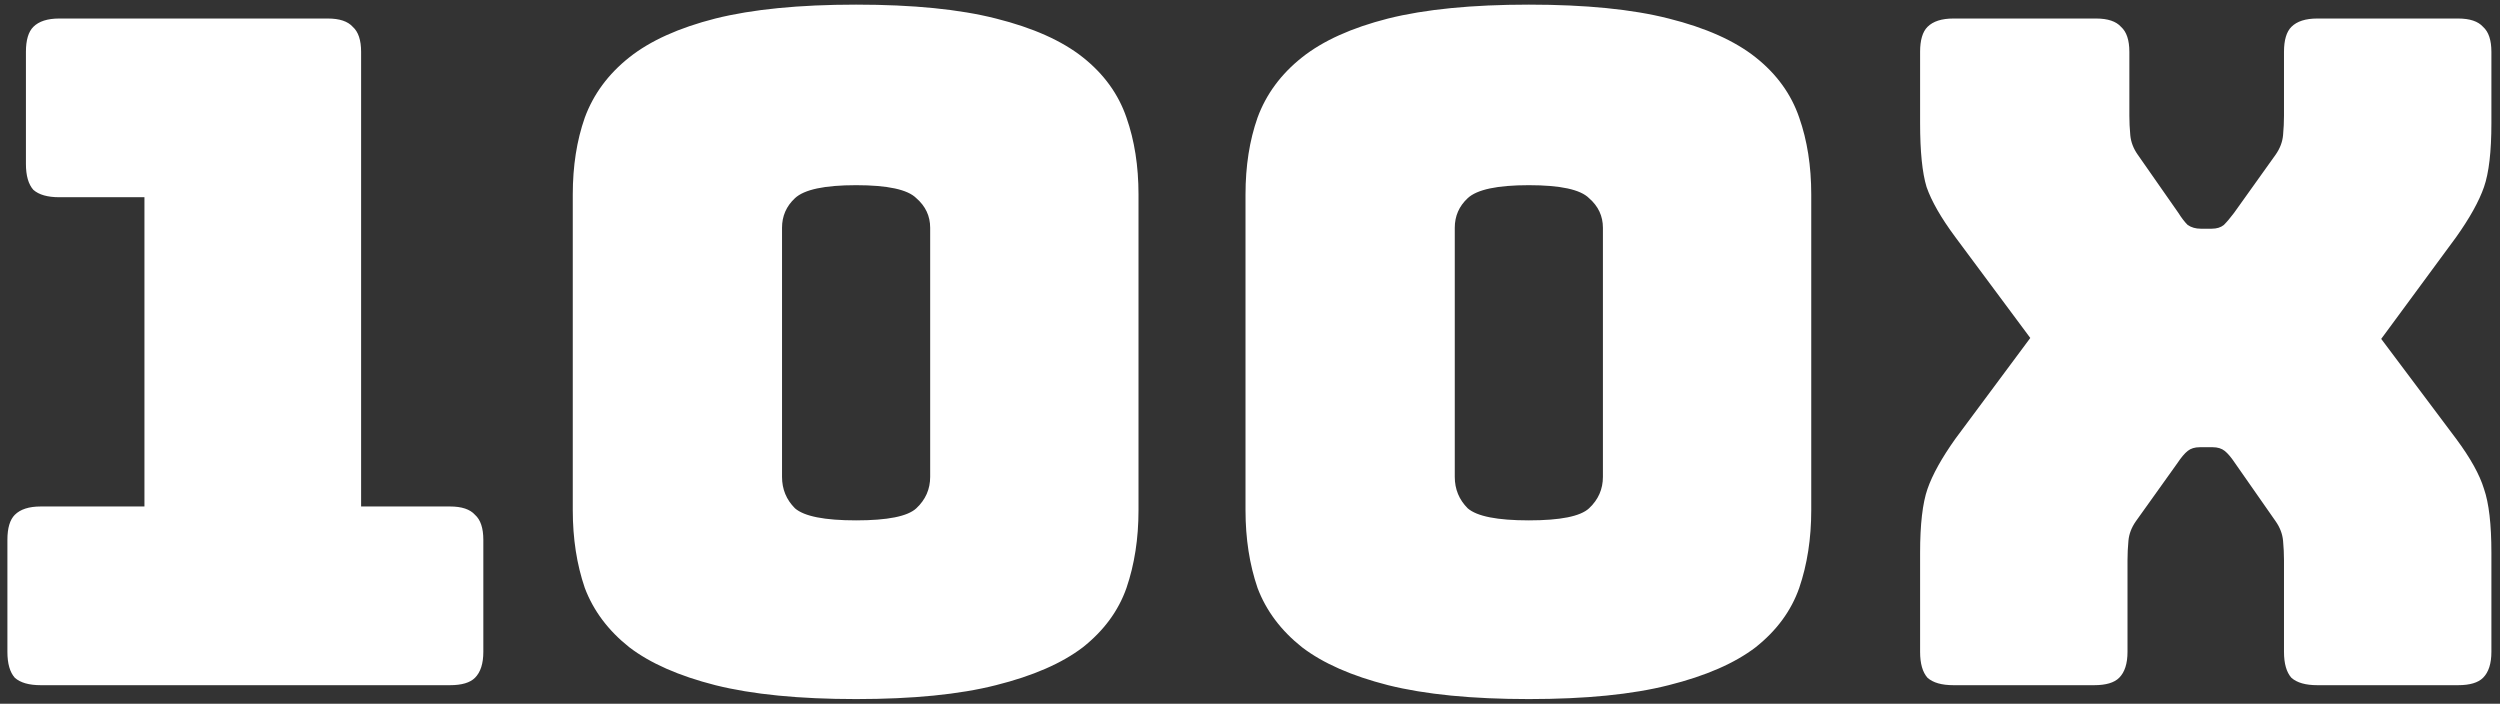 <svg width="270" height="76" viewBox="0 0 270 76" fill="none" xmlns="http://www.w3.org/2000/svg">
<rect x="0" y="0" width="270" height="76" fill="#333333" stroke="none"/>
<path d="M48.6 74H4.4C3.133 74 2.2 73.733 1.6 73.2C1.067 72.6 0.8 71.667 0.8 70.4V58.3C0.8 57.033 1.067 56.133 1.6 55.6C2.2 55 3.133 54.7 4.4 54.7H15.6V21.3H6.4C5.133 21.3 4.2 21.033 3.6 20.5C3.067 19.9 2.8 18.967 2.8 17.7V5.6C2.8 4.333 3.067 3.433 3.6 2.9C4.2 2.3 5.133 2 6.4 2H35.4C36.667 2 37.567 2.3 38.1 2.9C38.7 3.433 39 4.333 39 5.6V54.7H48.6C49.867 54.7 50.767 55 51.3 55.6C51.9 56.133 52.2 57.033 52.2 58.3V70.4C52.2 71.667 51.9 72.6 51.3 73.2C50.767 73.733 49.867 74 48.6 74ZM122.959 55.1C122.959 58.167 122.525 60.967 121.659 63.5C120.792 65.967 119.225 68.1 116.959 69.9C114.692 71.633 111.559 73 107.559 74C103.625 75 98.592 75.5 92.459 75.5C86.325 75.5 81.259 75 77.259 74C73.325 73 70.225 71.633 67.959 69.9C65.692 68.1 64.092 65.967 63.159 63.5C62.292 60.967 61.859 58.167 61.859 55.1V21C61.859 17.933 62.292 15.167 63.159 12.7C64.092 10.167 65.692 8 67.959 6.2C70.225 4.4 73.325 3 77.259 2C81.259 1 86.325 0.5 92.459 0.5C98.592 0.5 103.625 1 107.559 2C111.559 3 114.692 4.4 116.959 6.2C119.225 8 120.792 10.167 121.659 12.7C122.525 15.167 122.959 17.933 122.959 21V55.1ZM84.459 51.5C84.459 52.833 84.925 53.967 85.859 54.9C86.859 55.767 89.059 56.2 92.459 56.2C95.859 56.2 98.025 55.767 98.959 54.9C99.959 53.967 100.459 52.833 100.459 51.5V24.6C100.459 23.333 99.959 22.267 98.959 21.4C98.025 20.467 95.859 20 92.459 20C89.059 20 86.859 20.467 85.859 21.4C84.925 22.267 84.459 23.333 84.459 24.6V51.5ZM195.615 55.1C195.615 58.167 195.182 60.967 194.315 63.5C193.448 65.967 191.882 68.1 189.615 69.9C187.348 71.633 184.215 73 180.215 74C176.282 75 171.248 75.5 165.115 75.5C158.982 75.5 153.915 75 149.915 74C145.982 73 142.882 71.633 140.615 69.9C138.348 68.1 136.748 65.967 135.815 63.5C134.948 60.967 134.515 58.167 134.515 55.1V21C134.515 17.933 134.948 15.167 135.815 12.7C136.748 10.167 138.348 8 140.615 6.2C142.882 4.4 145.982 3 149.915 2C153.915 1 158.982 0.5 165.115 0.5C171.248 0.5 176.282 1 180.215 2C184.215 3 187.348 4.4 189.615 6.2C191.882 8 193.448 10.167 194.315 12.7C195.182 15.167 195.615 17.933 195.615 21V55.1ZM157.115 51.5C157.115 52.833 157.582 53.967 158.515 54.9C159.515 55.767 161.715 56.2 165.115 56.2C168.515 56.2 170.682 55.767 171.615 54.9C172.615 53.967 173.115 52.833 173.115 51.5V24.6C173.115 23.333 172.615 22.267 171.615 21.4C170.682 20.467 168.515 20 165.115 20C161.715 20 159.515 20.467 158.515 21.4C157.582 22.267 157.115 23.333 157.115 24.6V51.5ZM229.771 70.4C229.771 71.667 229.471 72.6 228.871 73.2C228.338 73.733 227.438 74 226.171 74H210.971C209.704 74 208.771 73.733 208.171 73.2C207.638 72.6 207.371 71.667 207.371 70.4V59.7C207.371 56.633 207.638 54.333 208.171 52.8C208.704 51.267 209.704 49.467 211.171 47.4L219.271 36.5L211.171 25.6C209.638 23.533 208.604 21.733 208.071 20.2C207.604 18.667 207.371 16.367 207.371 13.3V5.6C207.371 4.333 207.638 3.433 208.171 2.9C208.771 2.3 209.704 2 210.971 2H226.371C227.638 2 228.538 2.3 229.071 2.9C229.671 3.433 229.971 4.333 229.971 5.6V12.5C229.971 13.167 230.004 13.867 230.071 14.6C230.138 15.333 230.404 16.033 230.871 16.7L235.271 23C235.604 23.533 235.938 23.967 236.271 24.3C236.671 24.567 237.138 24.7 237.671 24.7H238.871C239.404 24.7 239.838 24.567 240.171 24.3C240.504 23.967 240.871 23.533 241.271 23L245.771 16.7C246.238 16.033 246.504 15.333 246.571 14.6C246.638 13.867 246.671 13.167 246.671 12.5V5.6C246.671 4.333 246.938 3.433 247.471 2.9C248.071 2.3 249.004 2 250.271 2H265.471C266.738 2 267.638 2.3 268.171 2.9C268.771 3.433 269.071 4.333 269.071 5.6V13.3C269.071 16.367 268.804 18.667 268.271 20.2C267.738 21.733 266.738 23.533 265.271 25.6L257.171 36.6L265.271 47.4C266.804 49.467 267.804 51.267 268.271 52.8C268.804 54.333 269.071 56.633 269.071 59.7V70.4C269.071 71.667 268.771 72.6 268.171 73.2C267.638 73.733 266.738 74 265.471 74H250.271C249.004 74 248.071 73.733 247.471 73.2C246.938 72.6 246.671 71.667 246.671 70.4V60.5C246.671 59.833 246.638 59.133 246.571 58.4C246.504 57.667 246.238 56.967 245.771 56.3L241.371 50C240.971 49.4 240.604 48.967 240.271 48.7C239.938 48.433 239.504 48.3 238.971 48.3H237.571C237.038 48.3 236.604 48.433 236.271 48.7C235.938 48.967 235.571 49.4 235.171 50L230.671 56.3C230.204 56.967 229.938 57.667 229.871 58.4C229.804 59.133 229.771 59.833 229.771 60.5V70.4Z" fill="white"/>
</svg>
